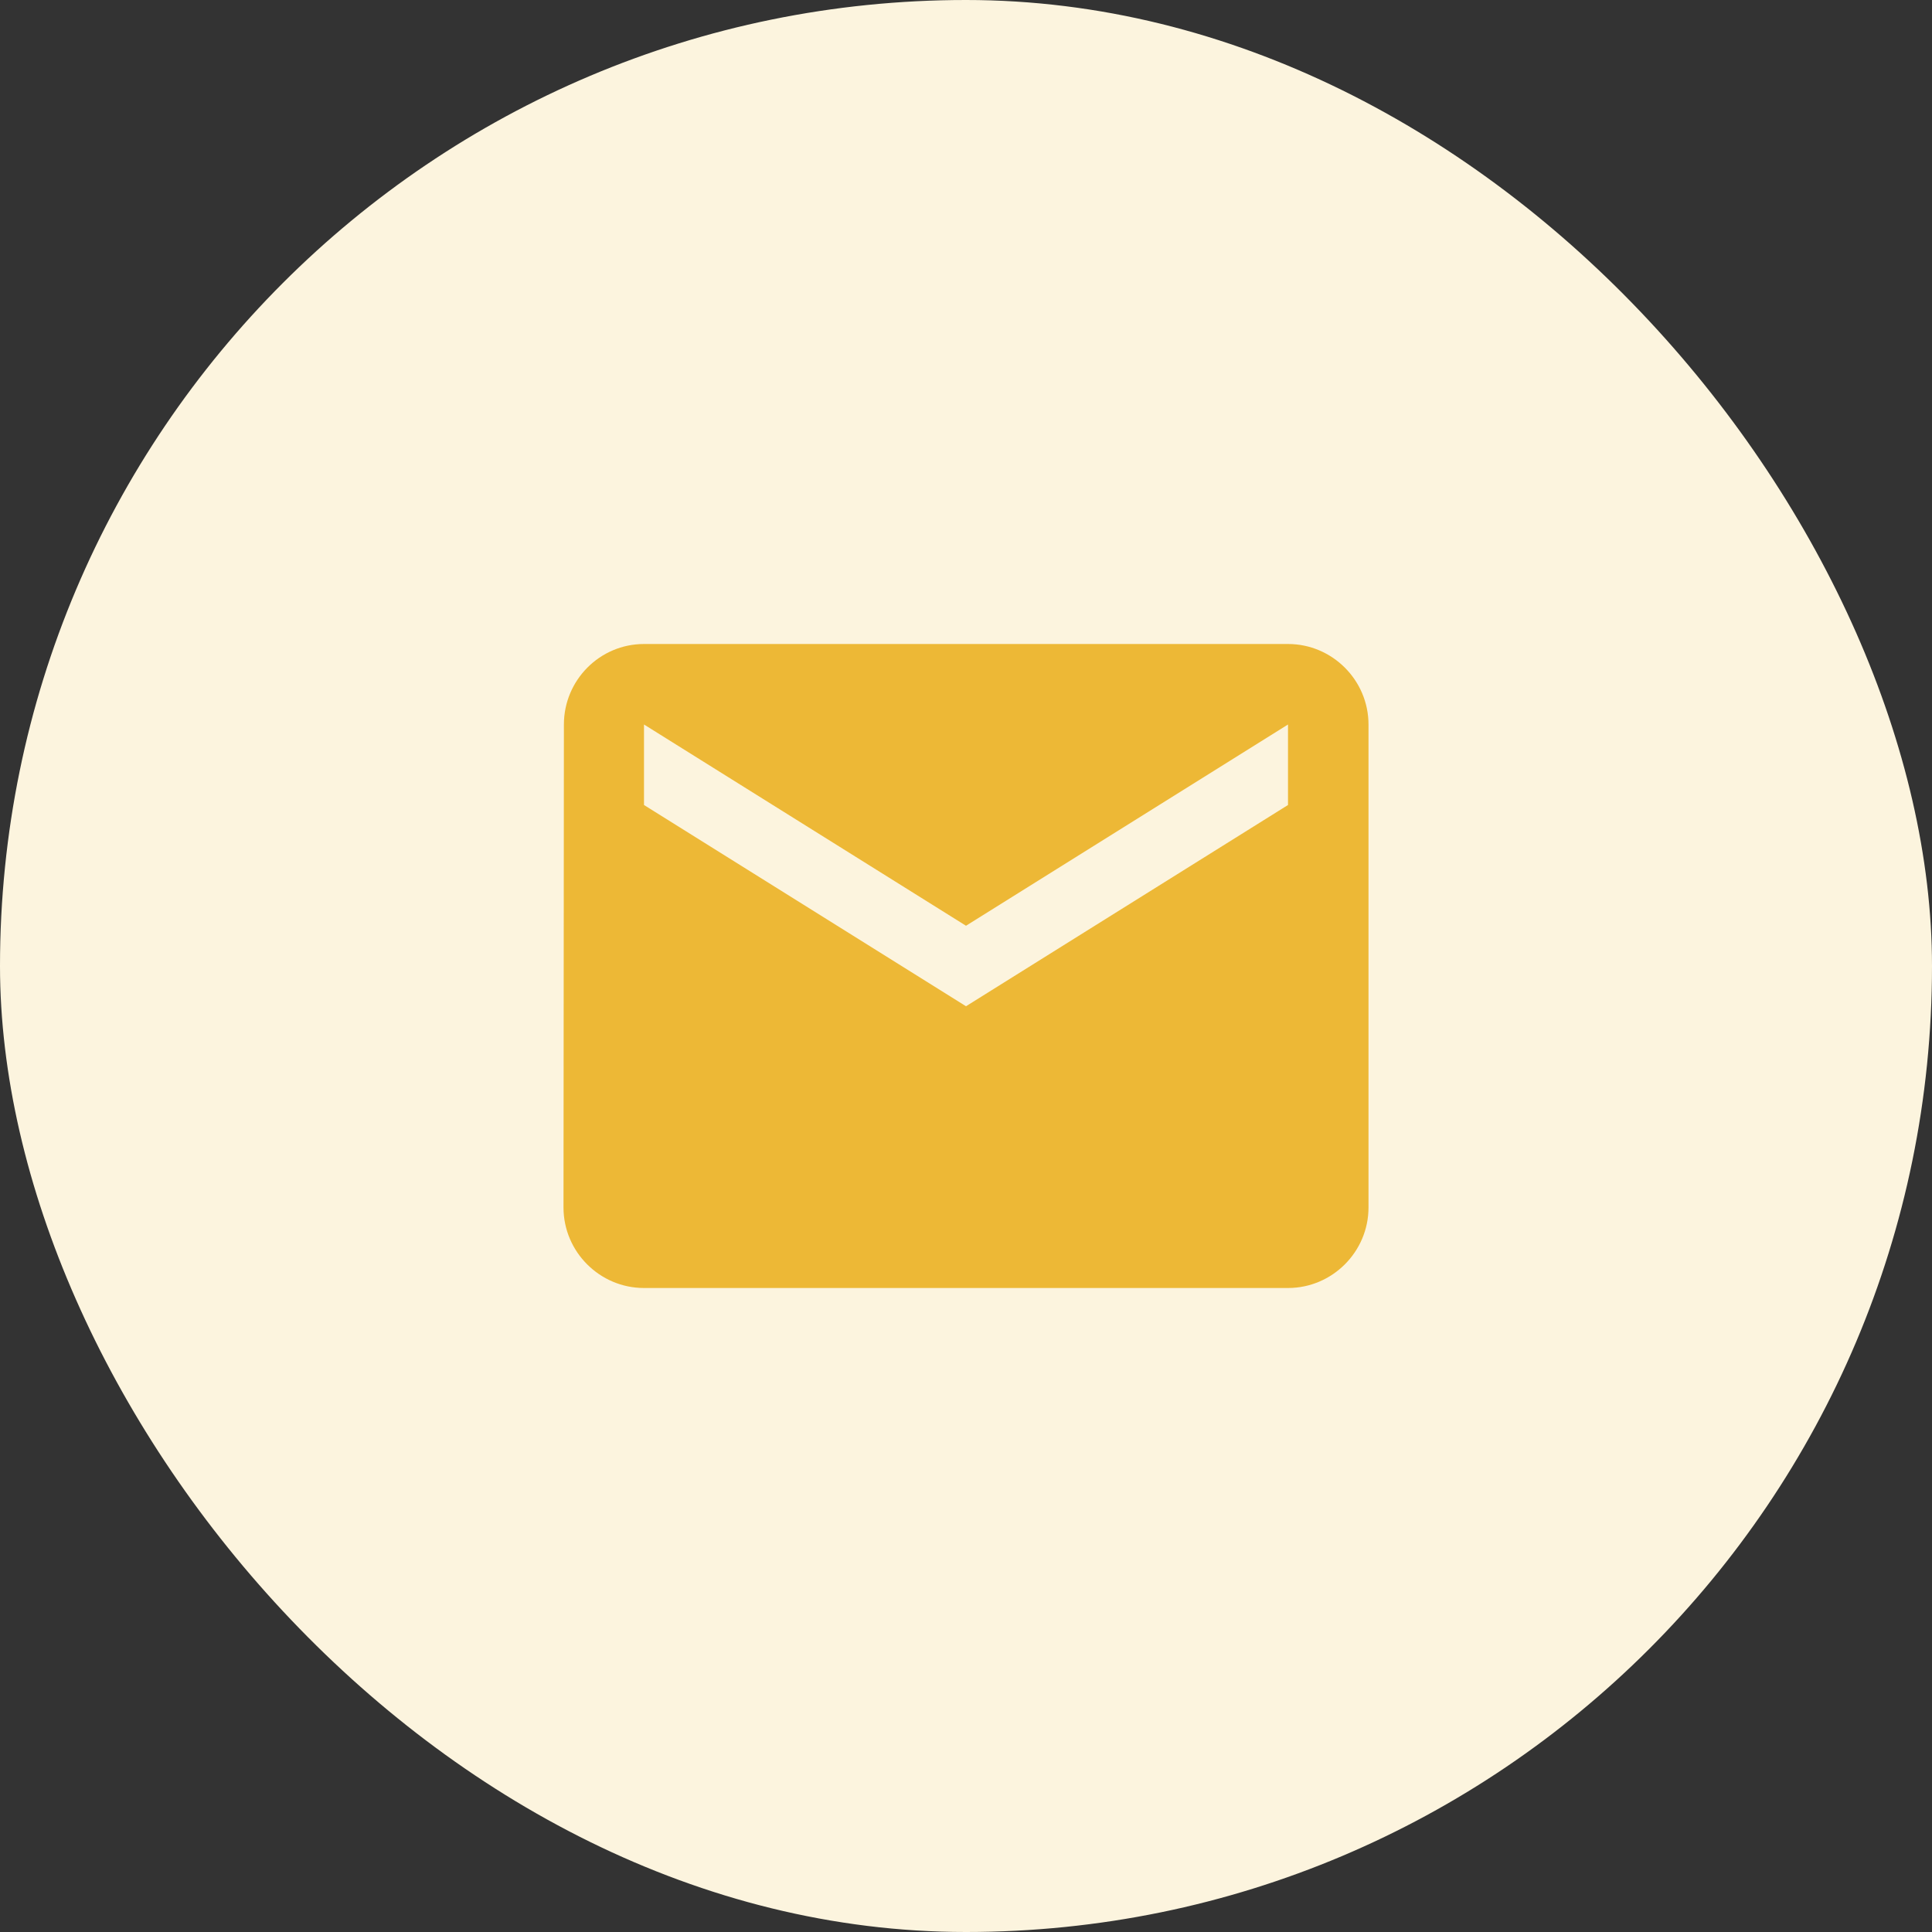 <svg width="48" height="48" viewBox="0 0 48 48" fill="none" xmlns="http://www.w3.org/2000/svg">
<rect x="0" y="0" width="48" height="48" fill="#333333" stroke="none"/>
<rect width="48" height="48" rx="24" fill="#FCF4DE"/>
<g clip-path="url(#clip0_1208_12416)">
<path d="M32 16H16C14.9 16 14.01 16.9 14.01 18L14 30C14 31.1 14.9 32 16 32H32C33.1 32 34 31.1 34 30V18C34 16.9 33.1 16 32 16ZM32 20L24 25L16 20V18L24 23L32 18V20Z" fill="#EDB836"/>
</g>
<defs>
<clipPath id="clip0_1208_12416">
<rect width="24" height="24" fill="white" transform="translate(12 12)"/>
</clipPath>
</defs>
</svg>
